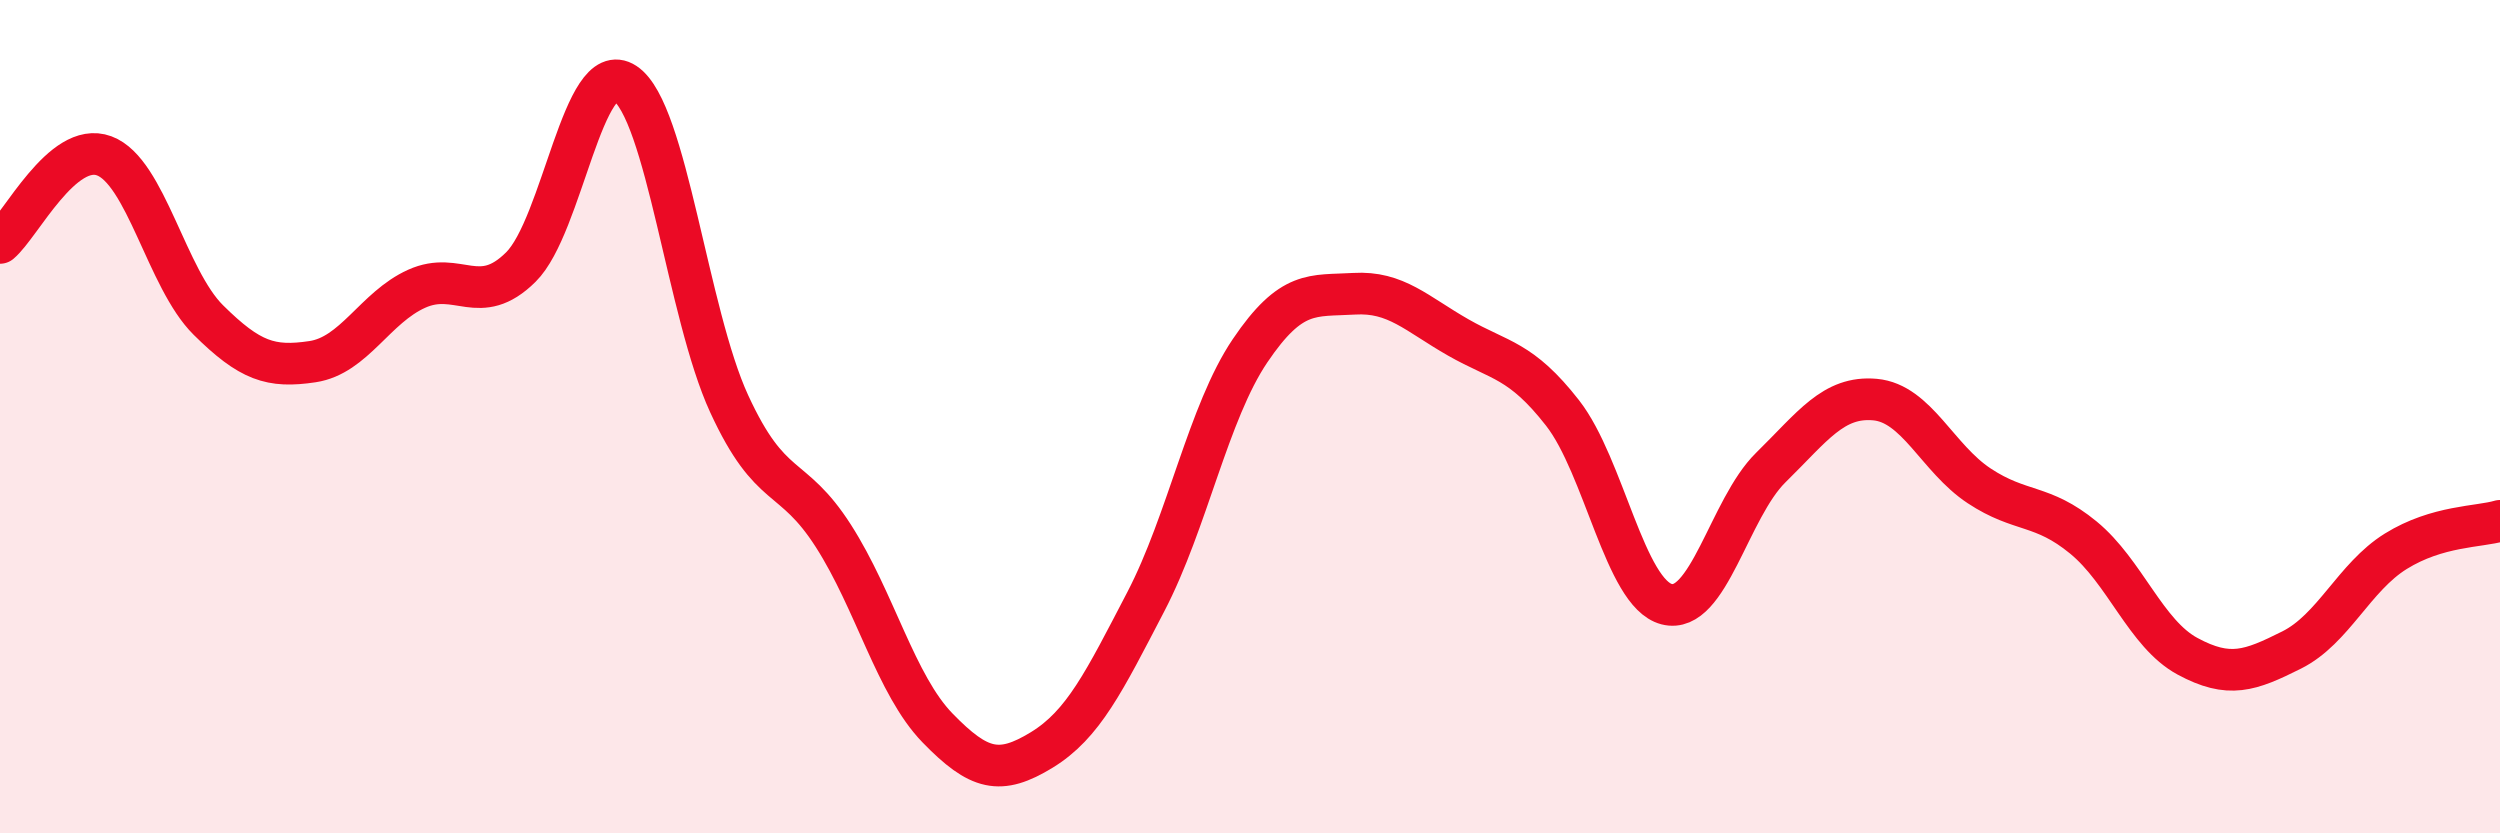 
    <svg width="60" height="20" viewBox="0 0 60 20" xmlns="http://www.w3.org/2000/svg">
      <path
        d="M 0,5.83 C 0.5,5.41 1.5,3.37 2.5,3.74 C 3.5,4.11 4,6.69 5,7.68 C 6,8.67 6.5,8.83 7.5,8.68 C 8.5,8.53 9,7.38 10,6.93 C 11,6.48 11.5,7.4 12.5,6.41 C 13.5,5.42 14,1.34 15,2 C 16,2.66 16.5,7.52 17.5,9.69 C 18.5,11.86 19,11.3 20,12.86 C 21,14.42 21.5,16.44 22.5,17.47 C 23.5,18.5 24,18.61 25,18 C 26,17.39 26.5,16.36 27.5,14.44 C 28.5,12.52 29,9.9 30,8.42 C 31,6.94 31.5,7.11 32.5,7.05 C 33.5,6.99 34,7.53 35,8.1 C 36,8.67 36.5,8.63 37.5,9.91 C 38.5,11.19 39,14.24 40,14.5 C 41,14.76 41.5,12.2 42.5,11.22 C 43.5,10.24 44,9.5 45,9.59 C 46,9.68 46.5,11 47.5,11.66 C 48.5,12.32 49,12.08 50,12.9 C 51,13.72 51.5,15.21 52.5,15.75 C 53.5,16.29 54,16.1 55,15.6 C 56,15.1 56.5,13.85 57.5,13.23 C 58.5,12.61 59.5,12.65 60,12.5L60 20L0 20Z"
        fill="#EB0A25"
        opacity="0.1"
        stroke-linecap="round"
        stroke-linejoin="round"
      />
      <path
        d="M 0,5.83 C 0.5,5.41 1.5,3.37 2.5,3.74 C 3.5,4.11 4,6.69 5,7.68 C 6,8.67 6.5,8.83 7.5,8.68 C 8.5,8.53 9,7.38 10,6.93 C 11,6.48 11.5,7.4 12.5,6.41 C 13.5,5.42 14,1.34 15,2 C 16,2.66 16.5,7.52 17.5,9.69 C 18.5,11.86 19,11.3 20,12.86 C 21,14.42 21.5,16.44 22.5,17.47 C 23.5,18.5 24,18.61 25,18 C 26,17.39 26.5,16.36 27.5,14.44 C 28.5,12.52 29,9.9 30,8.42 C 31,6.94 31.5,7.11 32.5,7.05 C 33.5,6.99 34,7.53 35,8.1 C 36,8.67 36.5,8.63 37.5,9.91 C 38.5,11.19 39,14.24 40,14.5 C 41,14.76 41.5,12.2 42.5,11.22 C 43.5,10.24 44,9.5 45,9.59 C 46,9.68 46.5,11 47.5,11.66 C 48.5,12.32 49,12.08 50,12.9 C 51,13.72 51.5,15.21 52.5,15.75 C 53.5,16.29 54,16.1 55,15.6 C 56,15.1 56.5,13.85 57.5,13.23 C 58.5,12.61 59.5,12.65 60,12.5"
        stroke="#EB0A25"
        stroke-width="1"
        fill="none"
        stroke-linecap="round"
        stroke-linejoin="round"
      />
    </svg>
  